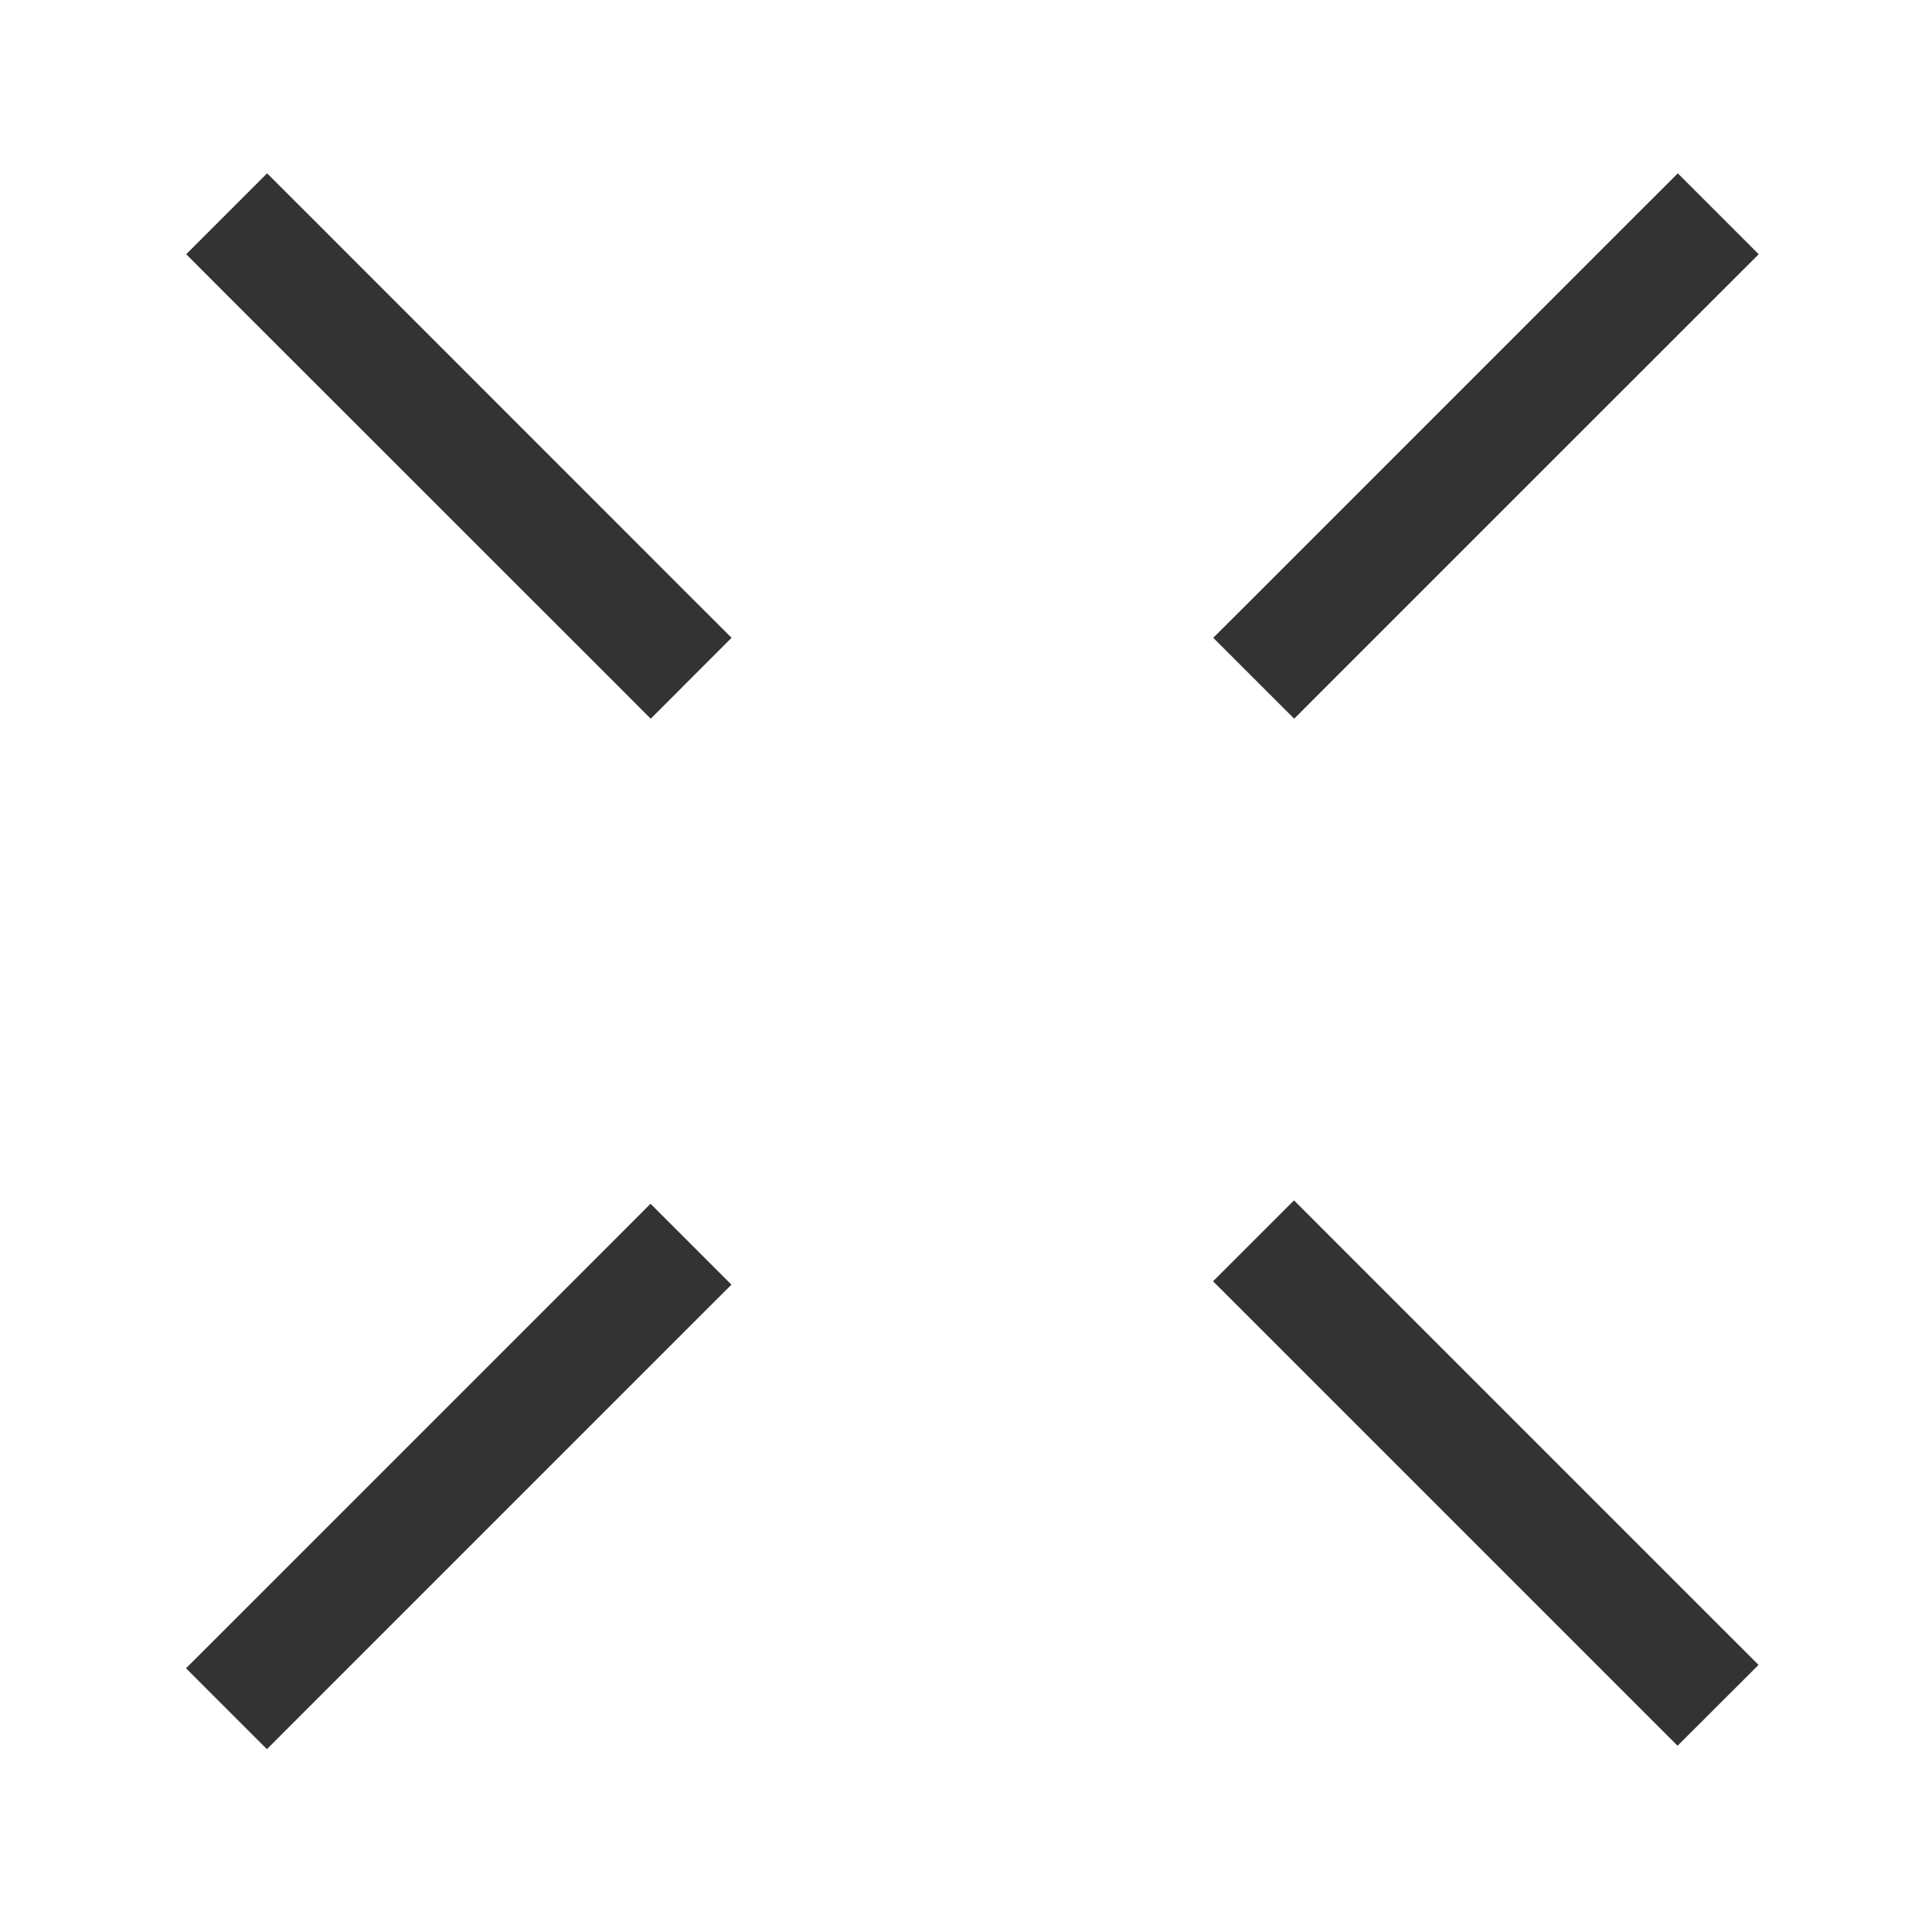 <?xml version="1.0" encoding="UTF-8"?> <svg xmlns="http://www.w3.org/2000/svg" width="32" height="32" viewBox="0 0 32 32" fill="none"><rect x="0" y="0" width="32" height="32" fill="#333333" stroke="none"/><path fill-rule="evenodd" clip-rule="evenodd" d="M32 0H0V32H32V0ZM28.459 4.881L29.13 4.211L27.79 2.871L27.12 3.54L20.766 9.895L20.095 10.564L21.436 11.904L22.105 11.234L28.459 4.881ZM12.115 21.278L11.444 21.948L5.09 28.302L4.421 28.972L3.081 27.632L3.752 26.962L10.105 20.609L10.775 19.938L12.115 21.278ZM3.753 4.881L3.084 4.211L4.424 2.871L5.094 3.54L11.447 9.895L12.117 10.564L10.778 11.904L10.109 11.234L3.753 4.881ZM20.092 21.222L20.763 21.892L27.117 28.246L27.786 28.915L29.127 27.576L28.456 26.906L22.102 20.552L21.433 19.882L20.092 21.222Z" fill="white"></path></svg> 